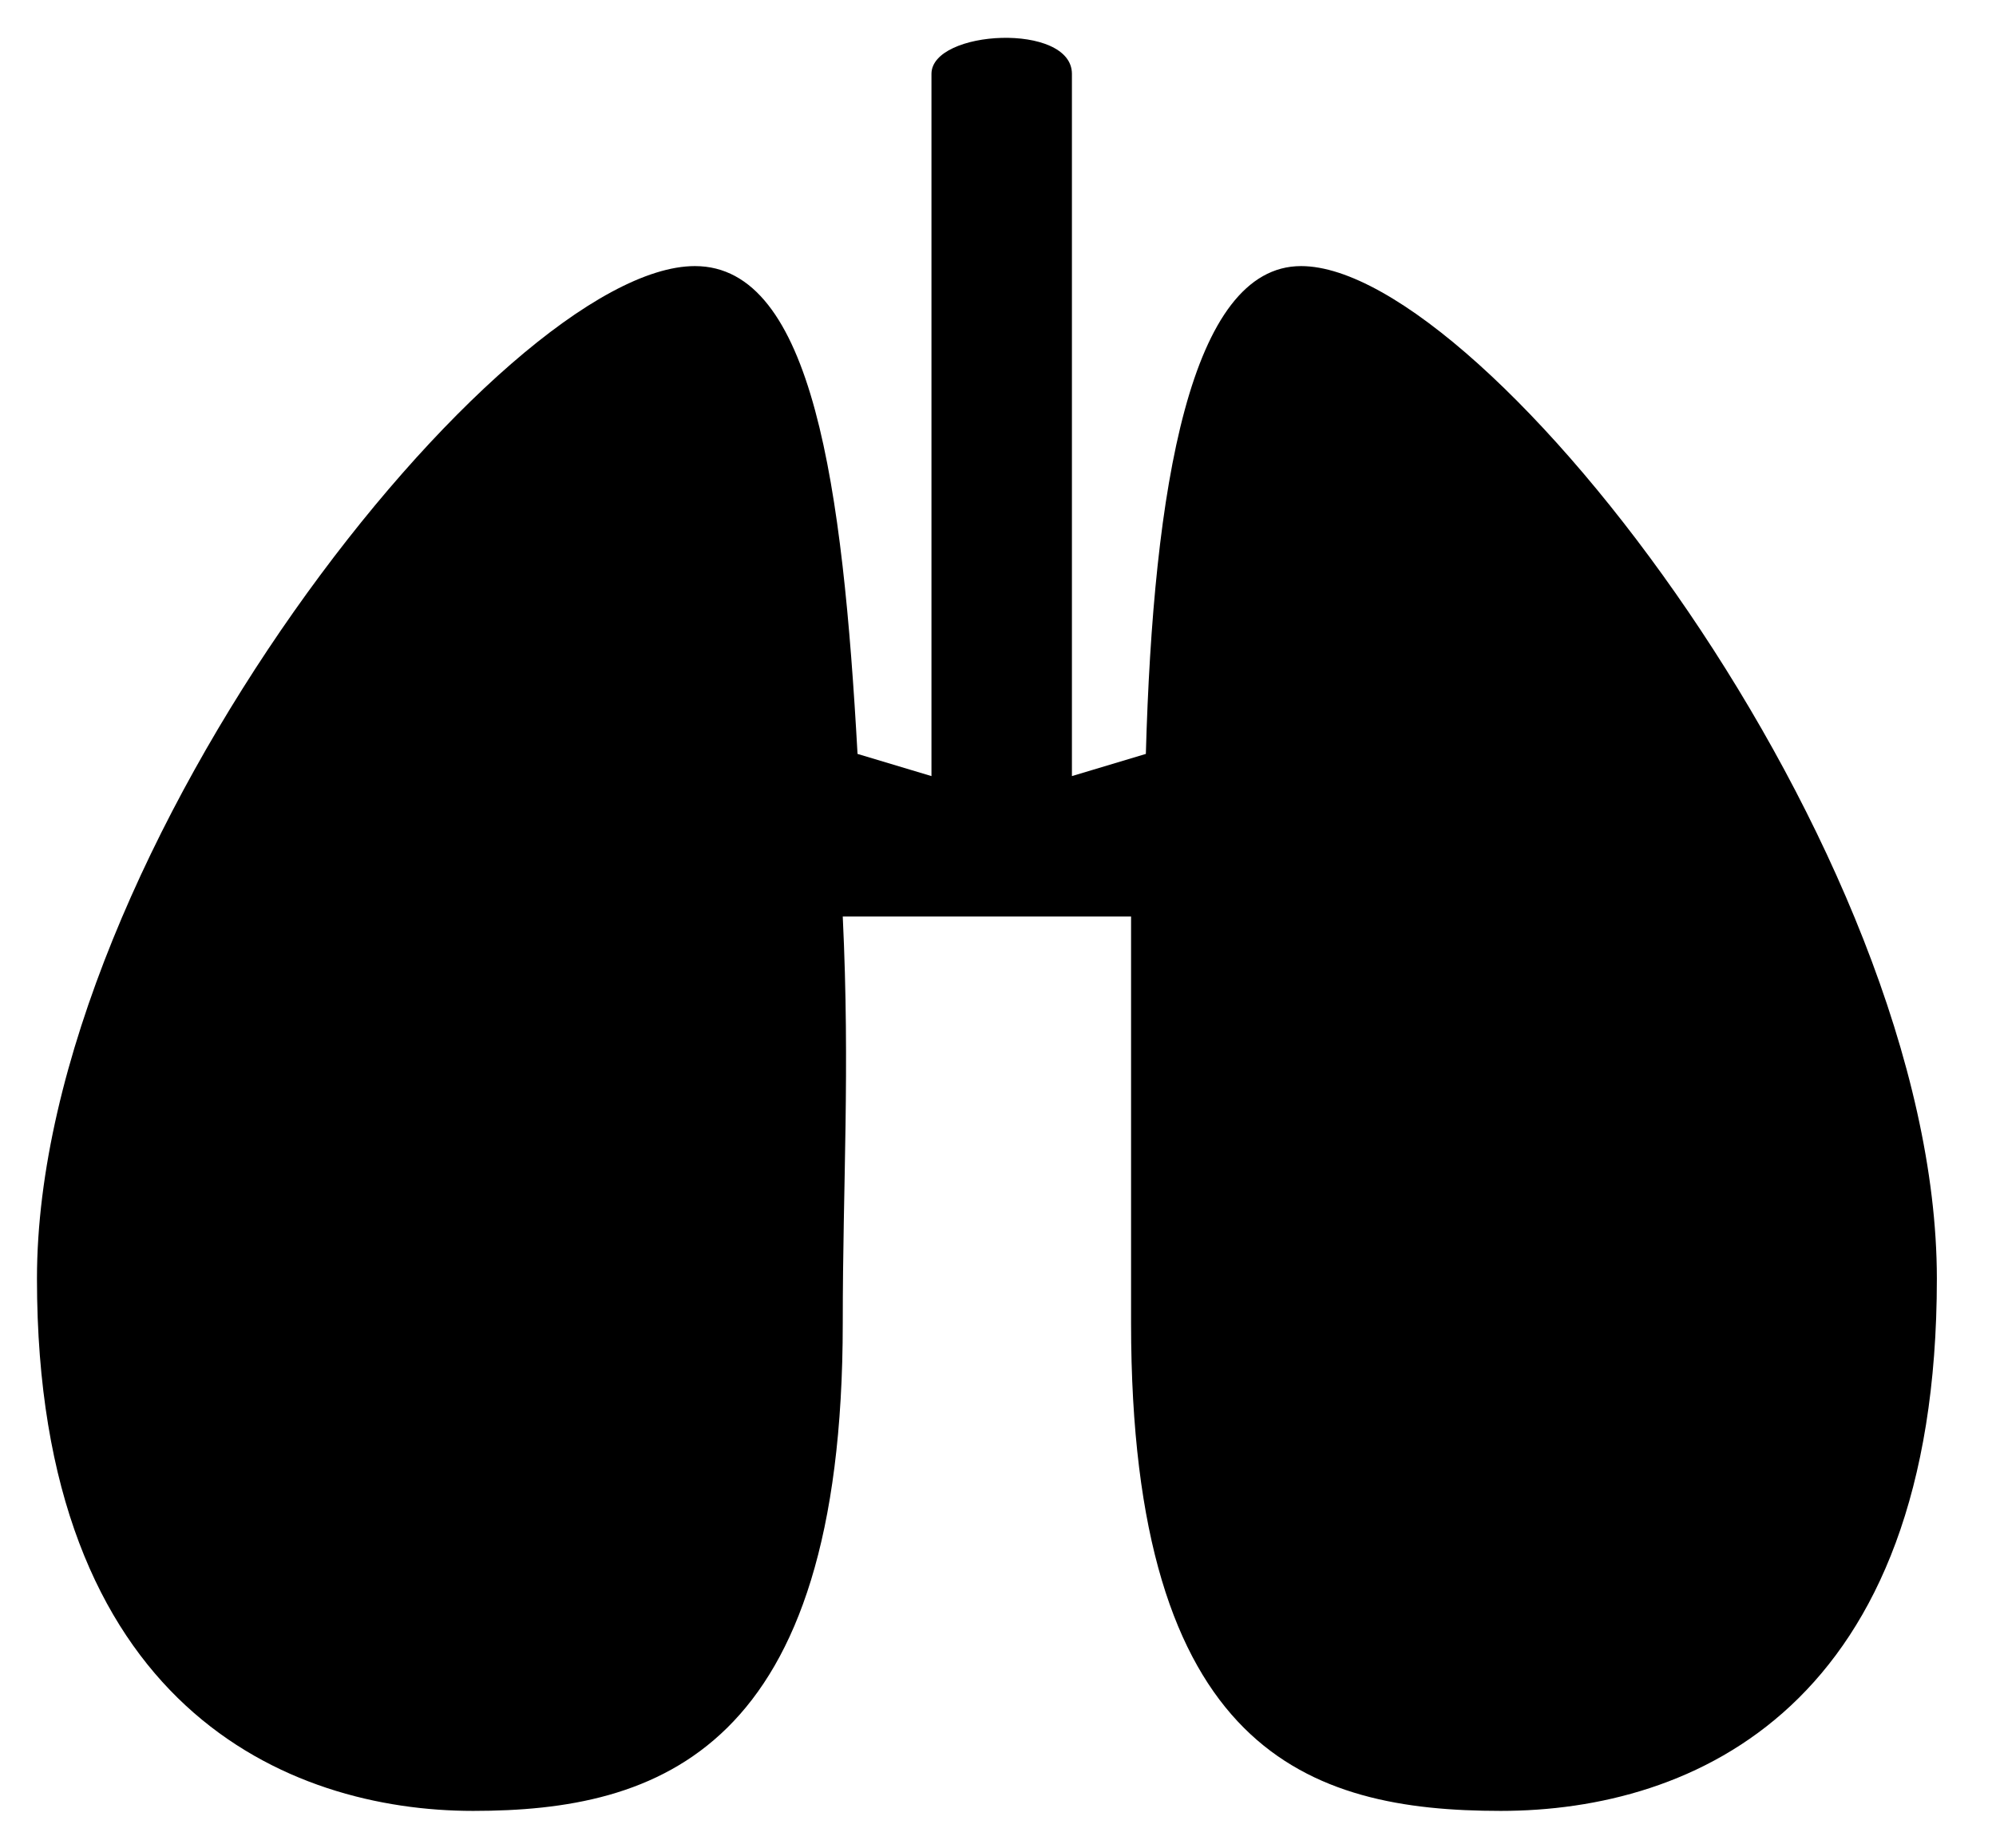 <svg xmlns="http://www.w3.org/2000/svg" viewBox="0 0 27 25">
<path d="M17.6,3.6c-1.5,0-2,3-2.1,6.6l-1,0.3c0-2.5,0-8.9,0-9.5c0-0.7-1.9-0.6-1.9,0c0,0.3,0,7,0,9.5l-1-0.3
	C11.4,6.6,11,3.6,9.4,3.6c-2.6,0-8.9,7.9-8.9,13.7s3.4,7.2,5.9,7.2s5-0.8,5-6.6c0-1.9,0.1-3.4,0-5.5h3.9c0,2.1,0,3.6,0,5.5
	c0,5.8,2.4,6.6,5,6.6s5.9-1.4,5.9-7.2S20.1,3.6,17.6,3.6z"/>
</svg>
